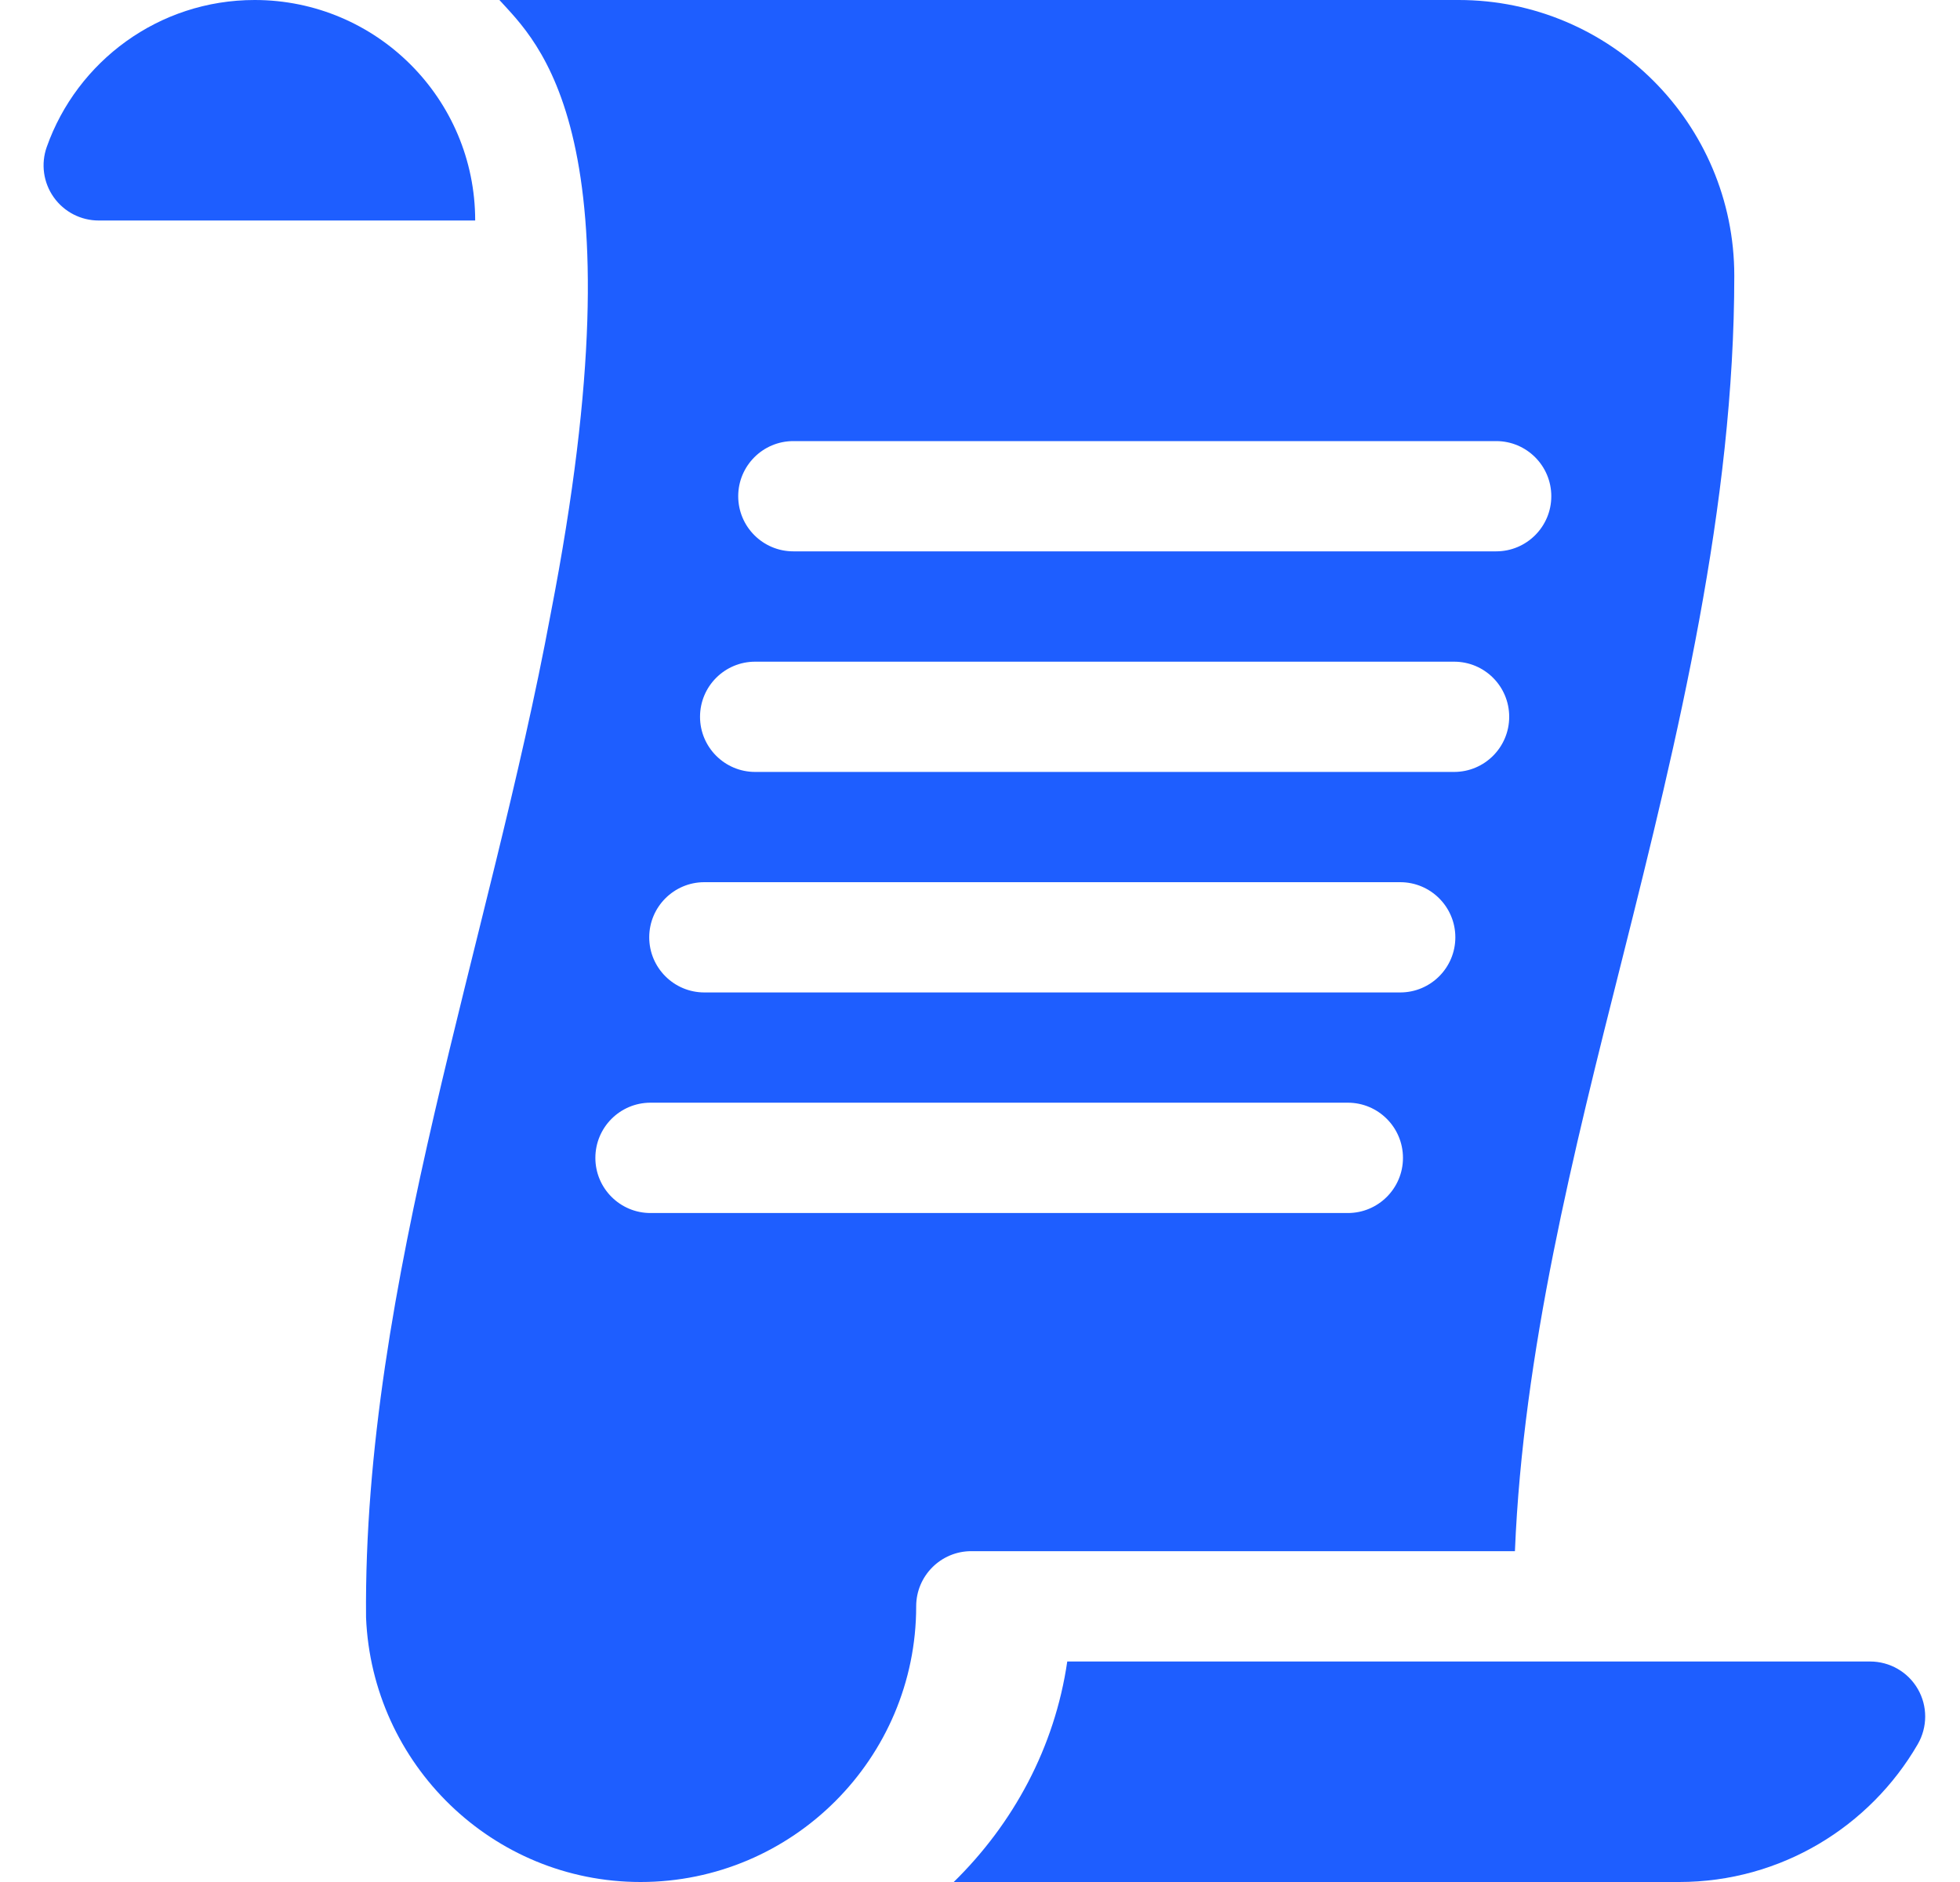 <svg width="25" height="24" viewBox="0 0 25 24" fill="none" xmlns="http://www.w3.org/2000/svg">
<g clip-path="url(#clip0_14983_105787)">
<path d="M3.248 0C2.024 0 0.982 0.783 0.596 1.875C0.52 2.09 0.553 2.329 0.685 2.515C0.817 2.702 1.031 2.812 1.259 2.812H6.061C6.061 1.259 4.802 0 3.248 0Z" fill="#1E5EFF"/>
<path d="M13.613 21.188C13.453 22.287 12.922 23.259 12.165 24H21.418C22.716 24 23.852 23.293 24.461 22.243C24.587 22.025 24.588 21.757 24.462 21.539C24.336 21.321 24.104 21.188 23.852 21.188H13.613V21.188Z" fill="#1E5EFF"/>
<path d="M18.605 0H6.37C6.845 0.527 8.214 1.705 7.025 7.822C6.246 12.022 4.631 16.367 4.669 20.627C4.746 22.498 6.281 24 8.17 24C10.109 24 11.686 22.423 11.686 20.484C11.686 20.096 12.001 19.781 12.389 19.781H19.323C19.427 17.244 20.07 14.693 20.694 12.219C21.405 9.393 22.121 6.442 22.121 3.516C22.121 1.577 20.544 0 18.605 0ZM17.192 15.469H8.297C7.909 15.469 7.594 15.154 7.594 14.766C7.594 14.377 7.909 14.062 8.297 14.062H17.192C17.58 14.062 17.895 14.377 17.895 14.766C17.895 15.154 17.58 15.469 17.192 15.469ZM17.86 12.656H8.984C8.596 12.656 8.281 12.341 8.281 11.953C8.281 11.565 8.596 11.25 8.984 11.25H17.86C18.248 11.25 18.563 11.565 18.563 11.953C18.563 12.341 18.248 12.656 17.86 12.656ZM18.547 9.844H9.632C9.244 9.844 8.929 9.529 8.929 9.141C8.929 8.752 9.244 8.438 9.632 8.438H18.547C18.936 8.438 19.25 8.752 19.25 9.141C19.25 9.529 18.936 9.844 18.547 9.844ZM19.084 7.031H10.119C9.731 7.031 9.416 6.716 9.416 6.328C9.416 5.94 9.731 5.625 10.119 5.625H19.084C19.472 5.625 19.787 5.94 19.787 6.328C19.787 6.716 19.472 7.031 19.084 7.031Z" fill="#1E5EFF"/>
</g>
<defs>
<clipPath id="clip0_14983_105787">
<rect width="24" height="24" fill="white" transform="translate(0.556)"/>
</clipPath>
</defs>
</svg>
